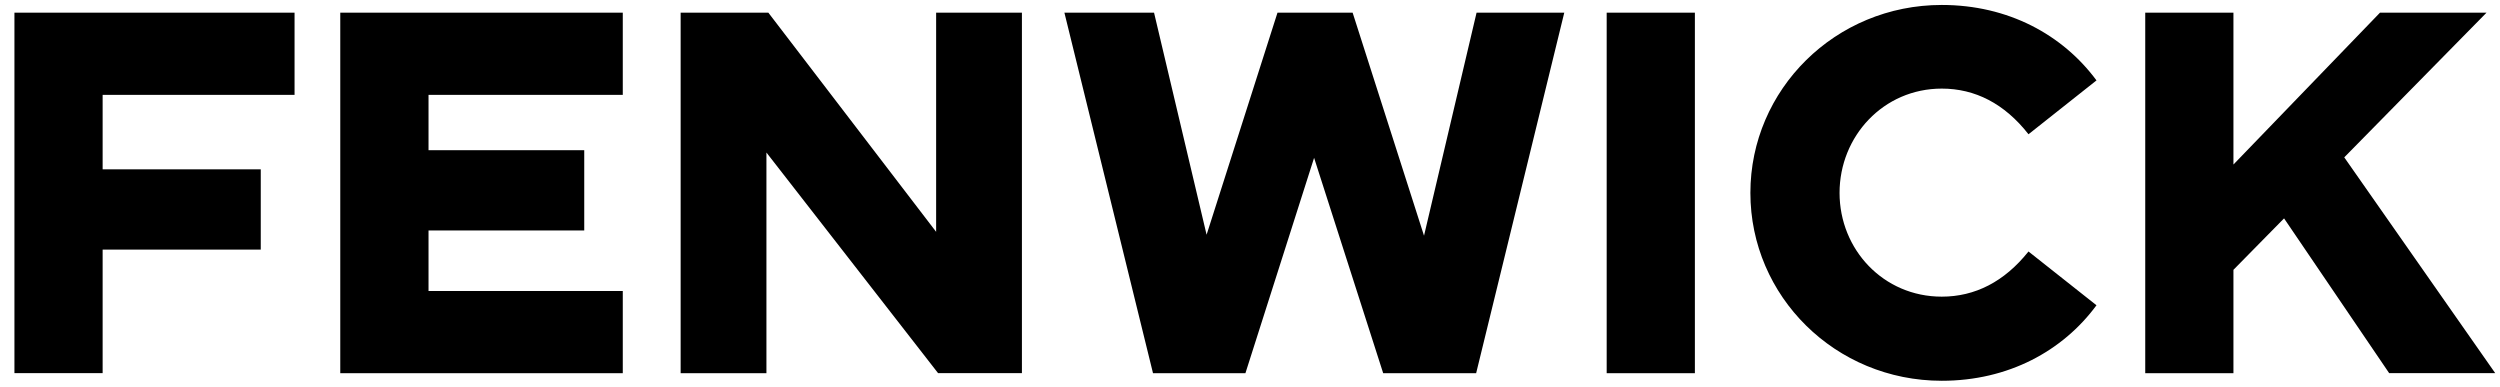 <svg width="168" height="26" viewBox="0 0 168 26" fill="none" xmlns="http://www.w3.org/2000/svg">
<g clip-path="url(#clip0_7733_2717)">
<path fill-rule="evenodd" clip-rule="evenodd" d="M0.97 0.852H19.794V6.376H6.897V11.381H17.523V16.775H6.897V25.074H0.97V0.852ZM22.866 25.079H41.851V19.555H28.797V15.486H39.261V10.092H28.797V6.376H41.851V0.852H22.866V25.079ZM62.908 15.579L51.634 0.852H45.739V25.079H51.504V10.25L63.038 25.074H68.673V0.852H62.908V15.579ZM107.969 25.079H113.896V0.852H107.969V25.079ZM130.486 5.954C132.719 5.954 134.698 6.955 136.315 9.022L140.884 5.403C138.614 2.335 134.953 0.333 130.486 0.333C123.326 0.333 117.626 6.019 117.626 12.961C117.626 19.907 123.326 25.588 130.486 25.588C134.957 25.588 138.618 23.587 140.884 20.514L136.315 16.9C134.693 18.934 132.719 19.935 130.486 19.935C126.565 19.935 123.618 16.77 123.618 12.961C123.618 9.156 126.565 5.954 130.486 5.954ZM157.534 10.574L167.094 0.852H159.935L150.087 11.056V0.852H144.16V25.079H150.087V18.132L153.489 14.675L160.551 25.074H167.678L157.534 10.574ZM83.692 25.079L88.307 10.607L92.95 25.079H99.197L105.119 0.852H99.225L95.694 15.839L90.897 0.852H85.847L81.083 15.774L77.552 0.852H71.528L77.482 25.079H83.692Z" fill="black"/>
</g>
<defs>
<clipPath id="clip0_7733_2717">
<rect width="166.823" height="25.524" fill="white" transform="translate(0.908 0.203)"/>
</clipPath>
</defs>
</svg>
